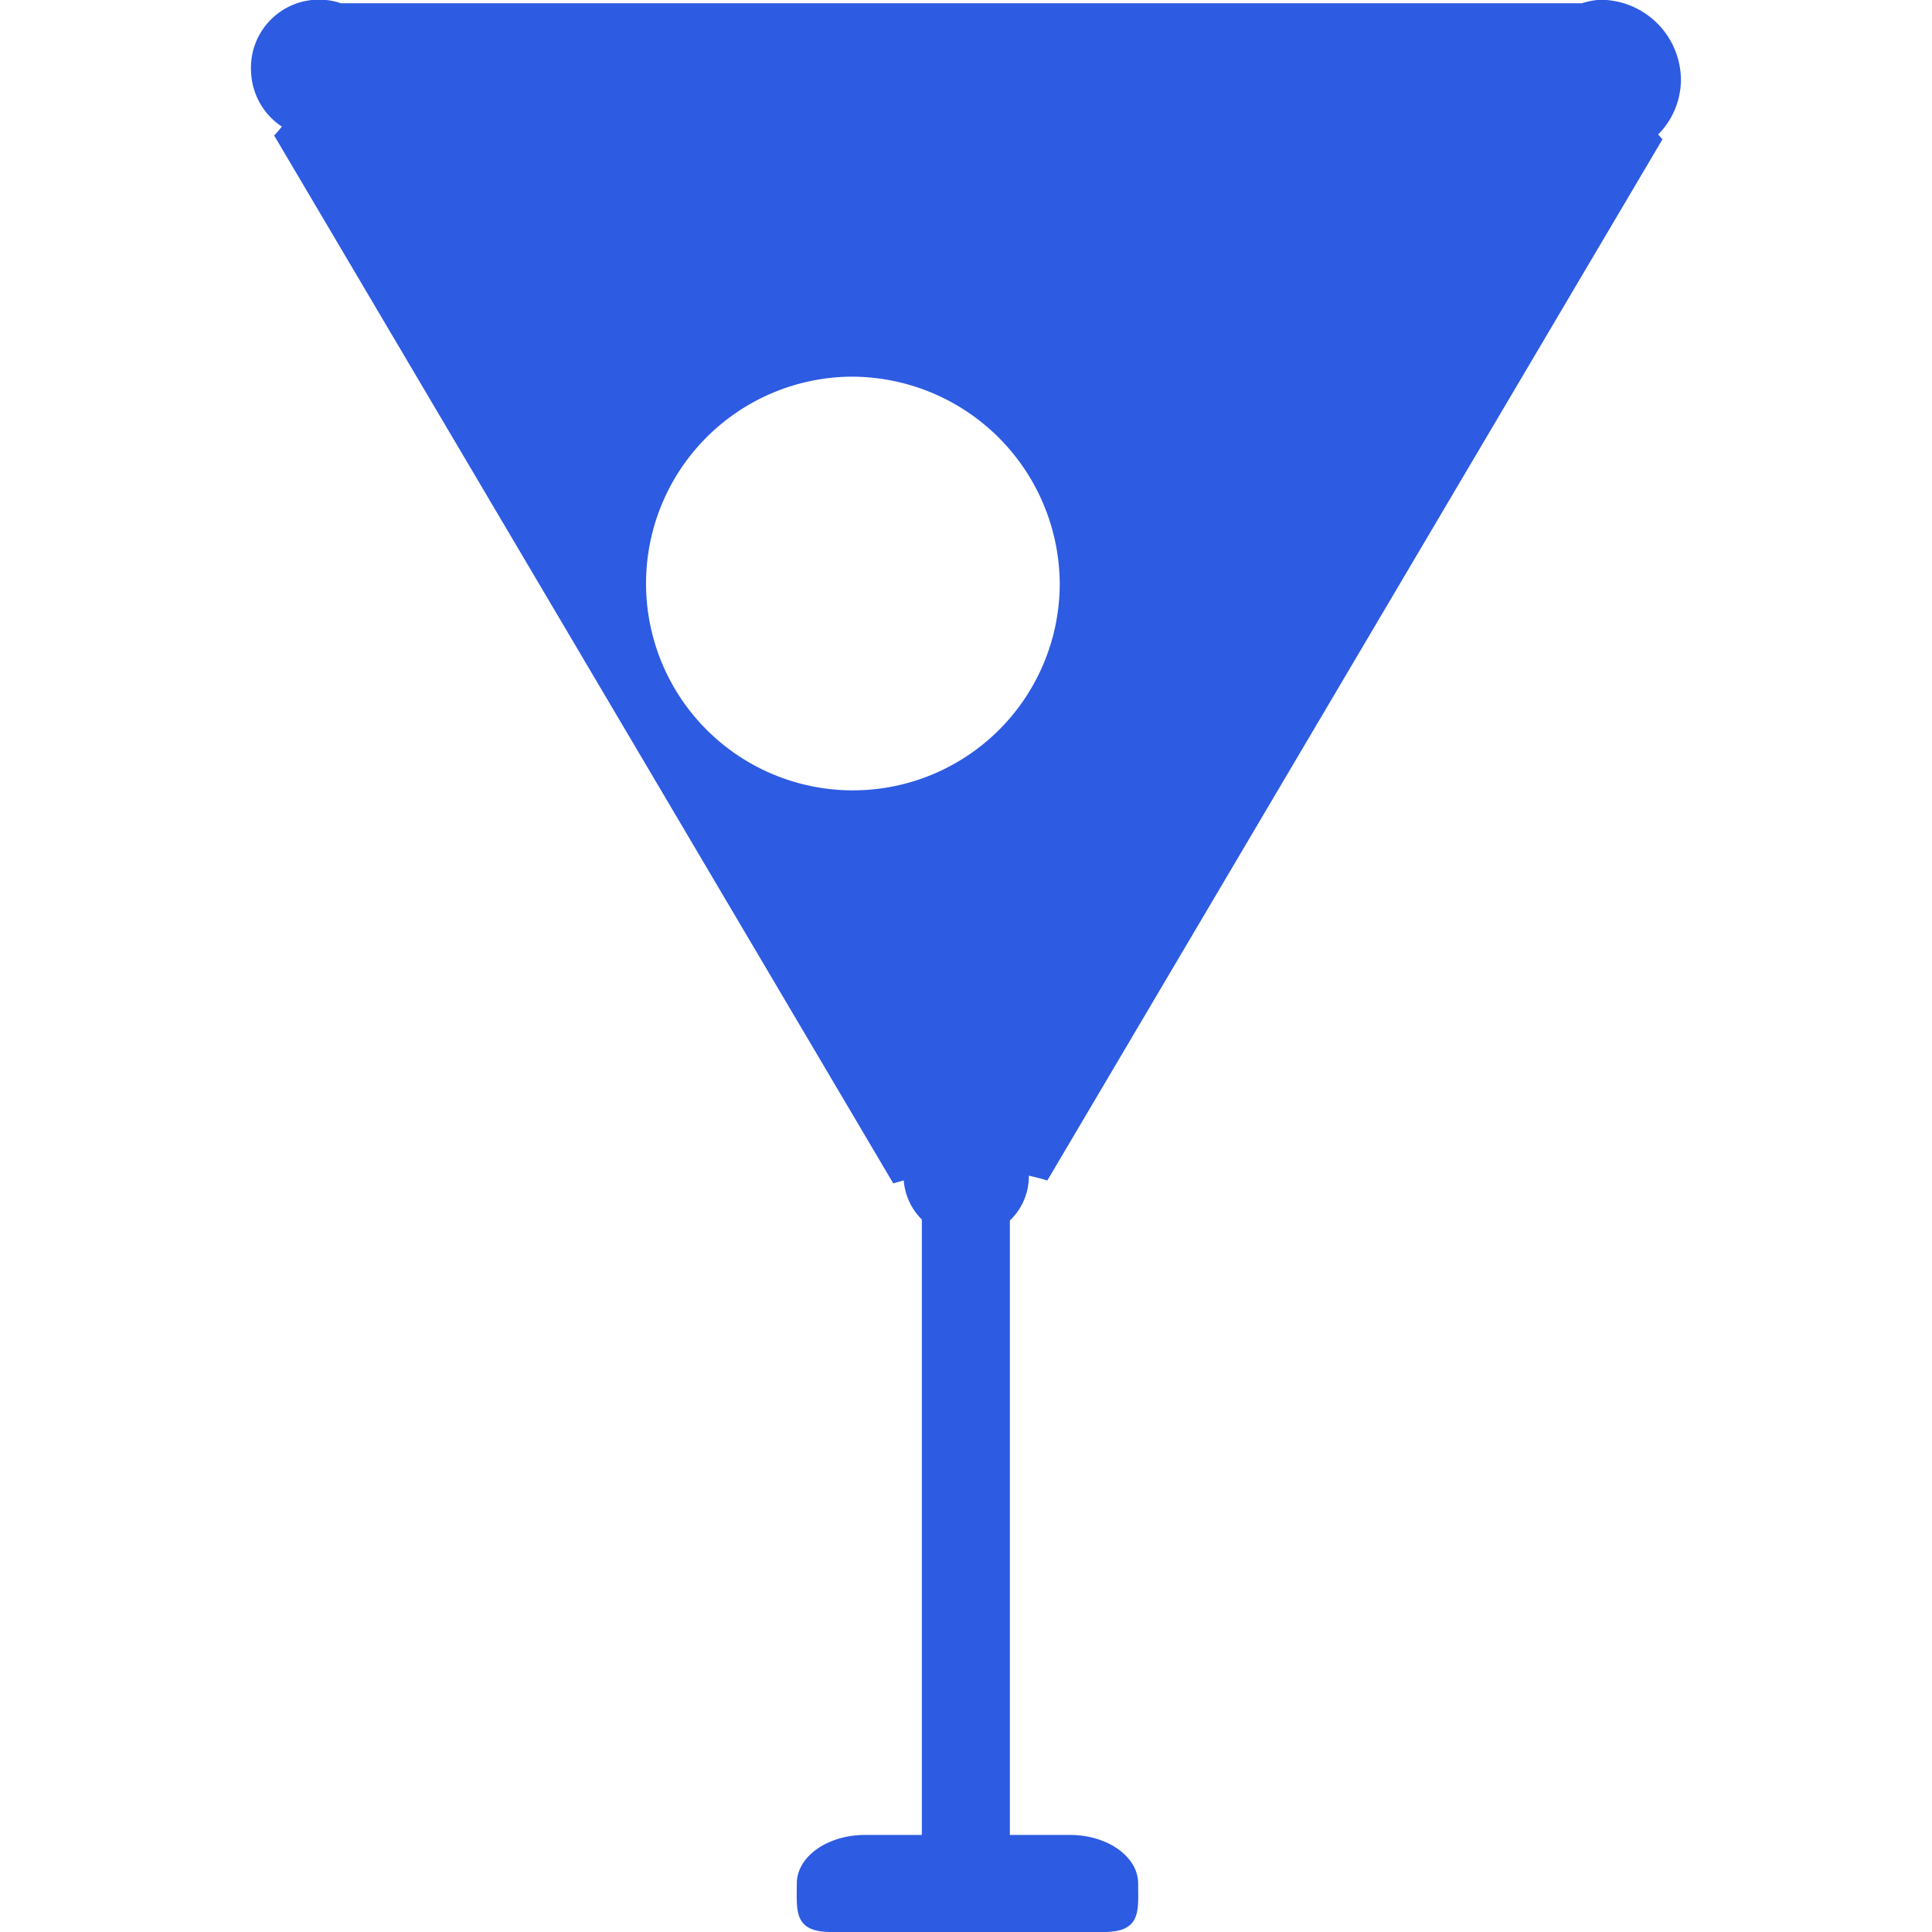 <?xml version="1.0" encoding="utf-8"?><!-- Uploaded to: SVG Repo, www.svgrepo.com, Generator: SVG Repo Mixer Tools -->
<svg width="800px" height="800px" viewBox="-5.69 0 43.787 43.787" xmlns="http://www.w3.org/2000/svg">
  <path id="fruit_juice" data-name="fruit juice" d="M330.686,318.262c.036.034.065.075.1.107l-13.943,23.6c-.135-.047-.279-.075-.418-.112,0,.006,0,.011,0,.017a1.382,1.382,0,0,1-.43,1V356.8h1.359c.855,0,1.548.493,1.548,1.1s.081,1.1-.774,1.1H311.94c-.855,0-.774-.493-.774-1.1s.693-1.1,1.548-1.1H314V342.852a1.4,1.4,0,0,1-.411-.887c-.077.027-.161.04-.236.07l-14.033-23.752c.064-.06.115-.132.176-.2a1.561,1.561,0,0,1-.7-1.275,1.542,1.542,0,0,1,2.035-1.522H328.96a1.8,1.8,0,0,1,.395-.078,1.828,1.828,0,0,1,1.849,1.807A1.773,1.773,0,0,1,330.686,318.262Zm-18.311,5.488a4.688,4.688,0,1,0,4.75,4.688A4.719,4.719,0,0,0,312.375,323.75Z" transform="translate(-298.797 -315.213)" fill="#2d5be2"/>
</svg>